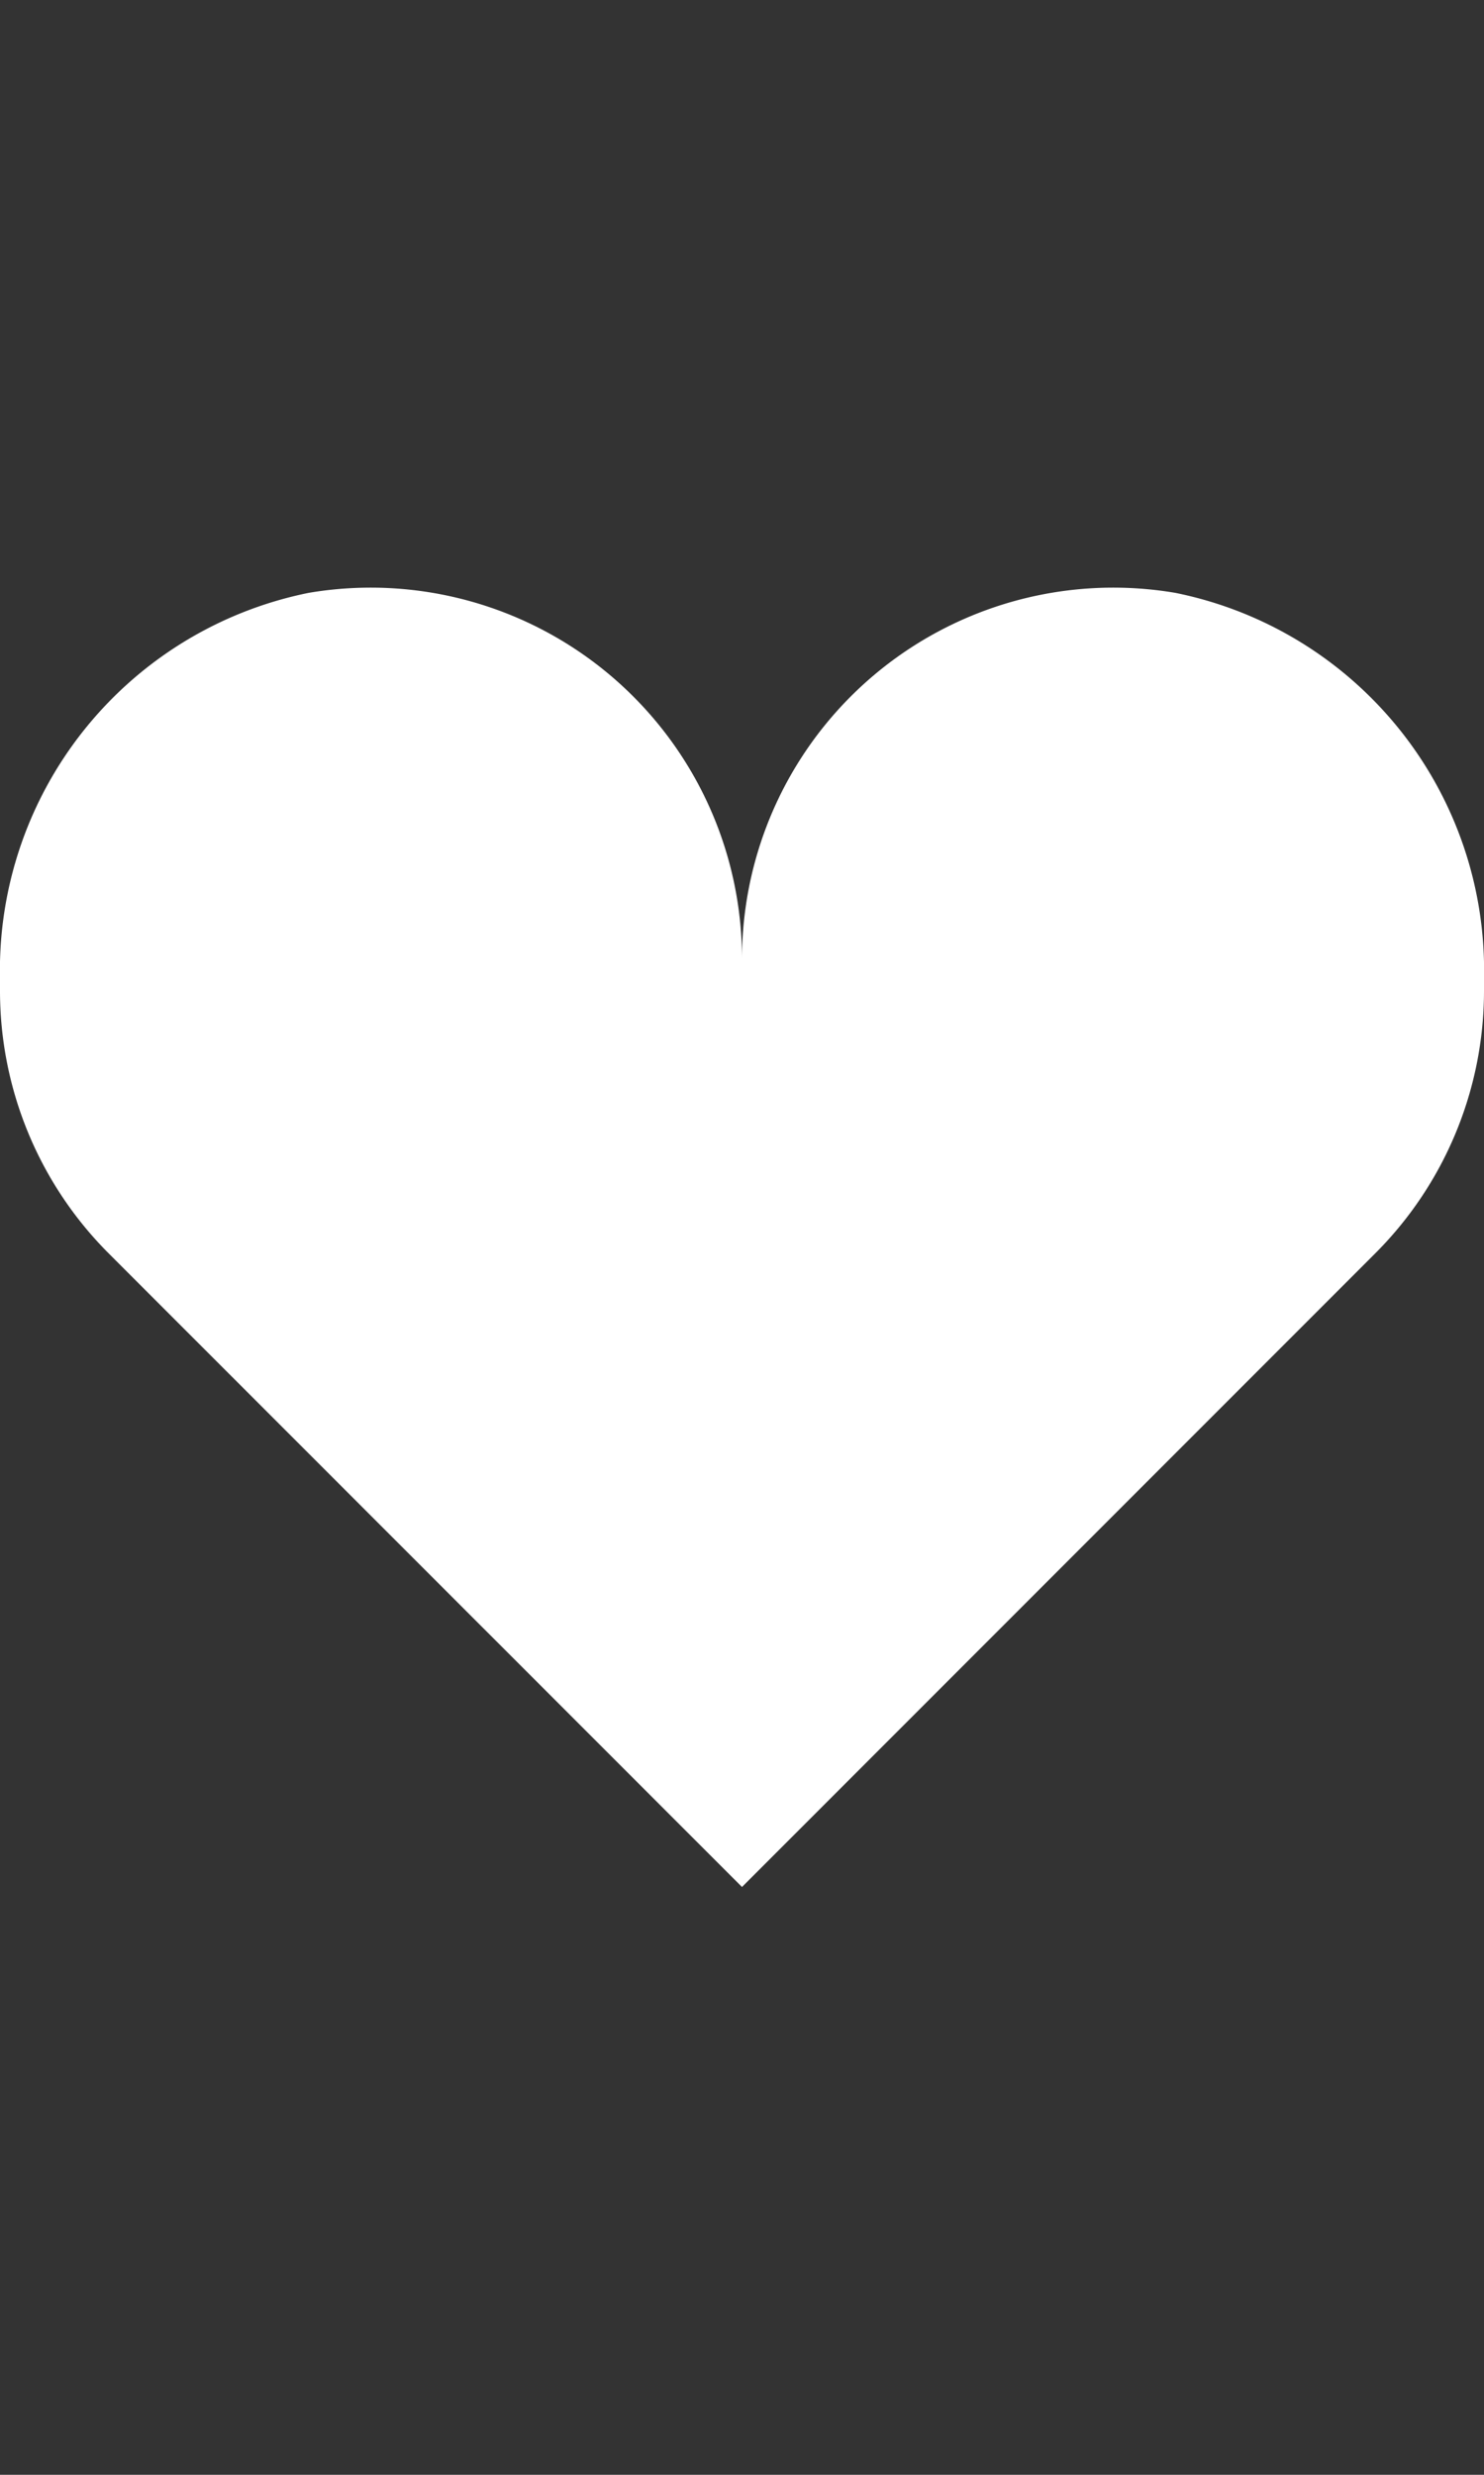 <svg id="Layer_1" data-name="Layer 1" xmlns="http://www.w3.org/2000/svg" width="15" height="25" viewBox="0 0 15 25"><rect x="0" y="0" width="15" height="25" fill="#333333" stroke="none"/><defs><style>.cls-1{fill:#fff;}</style></defs><title>icon heart_header</title><path class="cls-1" d="M7.5,9.688A3.753,3.753,0,0,0,3.12,5.989,3.89,3.89,0,0,0,0,9.888v.121a3.75,3.75,0,0,0,1.098,2.652L7.5,19.062l6.402-6.402A3.75,3.75,0,0,0,15,10.009V9.888a3.89,3.89,0,0,0-3.12-3.899A3.753,3.753,0,0,0,7.5,9.688"/></svg>